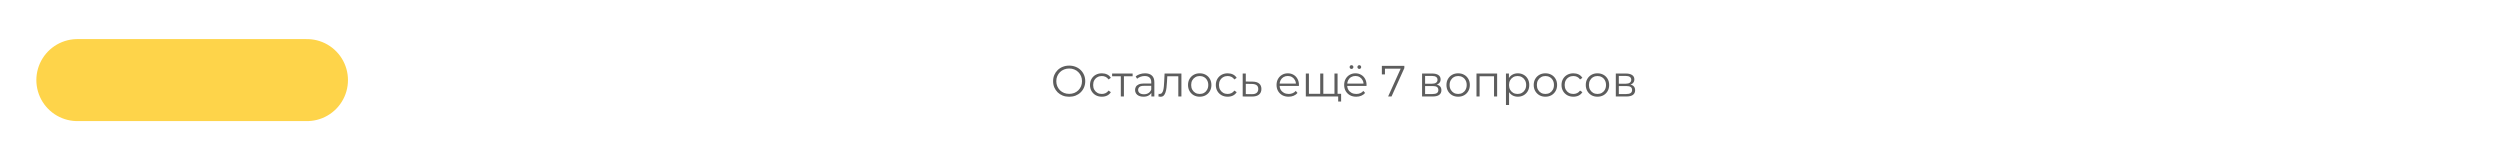 <?xml version="1.0" encoding="UTF-8"?> <svg xmlns="http://www.w3.org/2000/svg" viewBox="0 0 914.6 60.595" fill="none"><g filter="url(#filter0_d_2650_50)"><path d="M28.3 29.3L884.3 31.295" stroke="white" stroke-width="30" stroke-linecap="round"></path></g><path d="M28.3 29.3H112.3" stroke="#FED44A" stroke-width="30" stroke-linecap="round"></path><path d="M391.156 35.396C390.311 35.396 389.529 35.257 388.804 34.98C388.089 34.692 387.464 34.292 386.932 33.78C386.409 33.257 385.997 32.655 385.699 31.972C385.412 31.279 385.267 30.521 385.267 29.7C385.267 28.879 385.412 28.127 385.699 27.444C385.997 26.751 386.409 26.148 386.932 25.636C387.464 25.113 388.089 24.713 388.804 24.436C389.519 24.148 390.301 24.004 391.156 24.004C391.998 24.004 392.776 24.148 393.49 24.436C394.205 24.713 394.825 25.108 395.348 25.62C395.88 26.132 396.29 26.735 396.58 27.428C396.877 28.121 397.027 28.879 397.027 29.7C397.027 30.521 396.877 31.279 396.58 31.972C396.29 32.665 395.88 33.268 395.348 33.78C394.825 34.292 394.205 34.692 393.49 34.98C392.776 35.257 391.998 35.396 391.156 35.396ZM391.156 34.34C391.826 34.34 392.446 34.228 393.011 34.004C393.588 33.769 394.083 33.444 394.498 33.028C394.925 32.601 395.255 32.111 395.49 31.556C395.725 30.991 395.843 30.372 395.843 29.7C395.843 29.028 395.725 28.415 395.49 27.86C395.255 27.295 394.925 26.804 394.498 26.388C394.083 25.961 393.588 25.636 393.011 25.412C392.446 25.177 391.826 25.06 391.156 25.06C390.483 25.06 389.859 25.177 389.284 25.412C388.706 25.636 388.206 25.961 387.779 26.388C387.364 26.804 387.032 27.295 386.787 27.86C386.552 28.415 386.434 29.028 386.434 29.7C386.434 30.361 386.552 30.975 386.787 31.54C387.032 32.105 387.364 32.601 387.779 33.028C388.206 33.444 388.706 33.769 389.284 34.004C389.859 34.228 390.483 34.34 391.156 34.34ZM403.099 35.38C402.269 35.38 401.522 35.199 400.859 34.836C400.209 34.463 399.697 33.956 399.324 33.316C398.95 32.665 398.765 31.924 398.765 31.092C398.765 30.249 398.95 29.508 399.324 28.868C399.697 28.228 400.209 27.727 400.859 27.364C401.522 27.001 402.269 26.82 403.099 26.82C403.814 26.82 404.461 26.959 405.036 27.236C405.611 27.513 406.066 27.929 406.396 28.484L405.548 29.06C405.261 28.633 404.904 28.319 404.476 28.116C404.049 27.913 403.586 27.812 403.084 27.812C402.486 27.812 401.949 27.951 401.469 28.228C400.989 28.495 400.609 28.873 400.332 29.364C400.054 29.855 399.917 30.431 399.917 31.092C399.917 31.753 400.054 32.329 400.332 32.82C400.609 33.311 400.989 33.695 401.469 33.972C401.949 34.239 402.486 34.372 403.084 34.372C403.586 34.372 404.049 34.271 404.476 34.068C404.904 33.865 405.261 33.556 405.548 33.14L406.396 33.716C406.066 34.26 405.611 34.676 405.036 34.964C404.461 35.241 403.814 35.38 403.099 35.38ZM410.04 35.3V27.588L410.328 27.892H406.856V26.9H414.36V27.892H410.888L411.175 27.588V35.3H410.04ZM421.218 35.3V33.444L421.171 33.14V30.036C421.171 29.321 420.968 28.772 420.561 28.388C420.166 28.004 419.576 27.812 418.786 27.812C418.241 27.812 417.724 27.903 417.234 28.084C416.744 28.265 416.327 28.505 415.987 28.804L415.474 27.956C415.902 27.593 416.412 27.316 417.009 27.124C417.606 26.921 418.236 26.82 418.899 26.82C419.986 26.82 420.823 27.092 421.411 27.636C422.008 28.169 422.306 28.985 422.306 30.084V35.3H421.218ZM418.321 35.38C417.691 35.38 417.144 35.279 416.674 35.076C416.214 34.863 415.864 34.575 415.617 34.212C415.372 33.839 415.249 33.412 415.249 32.932C415.249 32.495 415.352 32.1 415.554 31.748C415.767 31.385 416.109 31.097 416.579 30.884C417.059 30.66 417.699 30.548 418.499 30.548H421.393V31.396H418.529C417.719 31.396 417.154 31.54 416.834 31.828C416.524 32.116 416.369 32.473 416.369 32.9C416.369 33.38 416.557 33.764 416.929 34.052C417.304 34.34 417.826 34.484 418.499 34.484C419.139 34.484 419.686 34.34 420.146 34.052C420.616 33.753 420.956 33.327 421.171 32.772L421.426 33.556C421.213 34.111 420.838 34.553 420.306 34.884C419.784 35.215 419.121 35.38 418.321 35.38ZM423.793 35.284L423.873 34.308C423.948 34.319 424.018 34.335 424.083 34.356C424.158 34.367 424.22 34.372 424.273 34.372C424.615 34.372 424.888 34.244 425.09 33.988C425.303 33.732 425.463 33.391 425.57 32.964C425.678 32.537 425.753 32.057 425.795 31.524C425.838 30.98 425.875 30.436 425.905 29.892L426.05 26.9H432.209V35.3H431.074V27.556L431.362 27.892H426.785L427.057 27.54L426.93 29.972C426.897 30.697 426.84 31.391 426.755 32.052C426.68 32.713 426.558 33.295 426.385 33.796C426.225 34.297 426.003 34.692 425.715 34.98C425.425 35.257 425.058 35.396 424.61 35.396C424.483 35.396 424.348 35.385 424.21 35.364C424.083 35.343 423.943 35.316 423.793 35.284ZM438.896 35.38C438.086 35.38 437.353 35.199 436.703 34.836C436.063 34.463 435.556 33.956 435.184 33.316C434.811 32.665 434.624 31.924 434.624 31.092C434.624 30.249 434.811 29.508 435.184 28.868C435.556 28.228 436.063 27.727 436.703 27.364C437.343 27.001 438.073 26.82 438.896 26.82C439.728 26.82 440.463 27.001 441.103 27.364C441.755 27.727 442.26 28.228 442.622 28.868C442.997 29.508 443.182 30.249 443.182 31.092C443.182 31.924 442.997 32.665 442.622 33.316C442.26 33.956 441.755 34.463 441.103 34.836C440.453 35.199 439.718 35.38 438.896 35.38ZM438.896 34.372C439.503 34.372 440.043 34.239 440.51 33.972C440.98 33.695 441.348 33.311 441.615 32.82C441.893 32.319 442.032 31.743 442.032 31.092C442.032 30.431 441.893 29.855 441.615 29.364C441.348 28.873 440.98 28.495 440.51 28.228C440.043 27.951 439.508 27.812 438.911 27.812C438.313 27.812 437.781 27.951 437.311 28.228C436.843 28.495 436.468 28.873 436.191 29.364C435.913 29.855 435.776 30.431 435.776 31.092C435.776 31.743 435.913 32.319 436.191 32.82C436.468 33.311 436.843 33.695 437.311 33.972C437.781 34.239 438.308 34.372 438.896 34.372ZM449.131 35.38C448.299 35.38 447.552 35.199 446.892 34.836C446.242 34.463 445.729 33.956 445.354 33.316C444.982 32.665 444.795 31.924 444.795 31.092C444.795 30.249 444.982 29.508 445.354 28.868C445.729 28.228 446.242 27.727 446.892 27.364C447.552 27.001 448.299 26.82 449.131 26.82C449.846 26.82 450.491 26.959 451.069 27.236C451.643 27.513 452.096 27.929 452.428 28.484L451.578 29.06C451.291 28.633 450.934 28.319 450.509 28.116C450.081 27.913 449.616 27.812 449.116 27.812C448.519 27.812 447.979 27.951 447.499 28.228C447.019 28.495 446.642 28.873 446.364 29.364C446.087 29.855 445.947 30.431 445.947 31.092C445.947 31.753 446.087 32.329 446.364 32.82C446.642 33.311 447.019 33.695 447.499 33.972C447.979 34.239 448.519 34.372 449.116 34.372C449.616 34.372 450.081 34.271 450.509 34.068C450.934 33.865 451.291 33.556 451.578 33.14L452.428 33.716C452.096 34.26 451.643 34.676 451.069 34.964C450.491 35.241 449.846 35.38 449.131 35.38ZM458.242 29.86C459.3 29.871 460.1 30.105 460.642 30.564C461.197 31.023 461.474 31.684 461.474 32.548C461.474 33.444 461.177 34.132 460.579 34.612C459.992 35.092 459.14 35.327 458.02 35.316L454.628 35.3V26.9H455.763V29.828L458.242 29.86ZM457.955 34.452C458.735 34.463 459.32 34.308 459.715 33.988C460.12 33.657 460.322 33.177 460.322 32.548C460.322 31.919 460.125 31.46 459.732 31.172C459.337 30.873 458.745 30.719 457.955 30.708L455.763 30.676V34.42L457.955 34.452ZM471.43 35.38C470.555 35.38 469.788 35.199 469.126 34.836C468.466 34.463 467.948 33.956 467.573 33.316C467.201 32.665 467.013 31.924 467.013 31.092C467.013 30.26 467.191 29.524 467.543 28.884C467.906 28.244 468.396 27.743 469.013 27.38C469.643 27.007 470.348 26.82 471.125 26.82C471.915 26.82 472.615 27.001 473.222 27.364C473.84 27.716 474.327 28.217 474.677 28.868C475.03 29.508 475.207 30.249 475.207 31.092C475.207 31.145 475.2 31.204 475.19 31.268C475.19 31.321 475.19 31.38 475.19 31.444H467.878V30.596H474.582L474.135 30.932C474.135 30.324 474 29.785 473.735 29.316C473.477 28.836 473.125 28.463 472.677 28.196C472.23 27.929 471.713 27.796 471.125 27.796C470.55 27.796 470.033 27.929 469.573 28.196C469.116 28.463 468.758 28.836 468.503 29.316C468.246 29.796 468.118 30.345 468.118 30.964V31.14C468.118 31.78 468.256 32.345 468.533 32.836C468.823 33.316 469.216 33.695 469.718 33.972C470.23 34.239 470.81 34.372 471.463 34.372C471.975 34.372 472.45 34.281 472.885 34.1C473.335 33.919 473.717 33.641 474.037 33.268L474.677 34.004C474.305 34.452 473.835 34.793 473.27 35.028C472.715 35.263 472.103 35.38 471.43 35.38ZM483.241 34.308L482.986 34.612V26.9H484.121V34.612L483.816 34.308H488.505L488.2 34.612V26.9H489.337V35.3H477.722V26.9H478.856V34.612L478.569 34.308H483.241ZM489.56 37.14V34.996L489.85 35.3H488.137V34.308H490.632V37.14H489.56ZM496.164 35.38C495.289 35.38 494.521 35.199 493.861 34.836C493.199 34.463 492.682 33.956 492.309 33.316C491.934 32.665 491.749 31.924 491.749 31.092C491.749 30.26 491.924 29.524 492.277 28.884C492.639 28.244 493.129 27.743 493.749 27.38C494.379 27.007 495.081 26.82 495.861 26.82C496.651 26.82 497.348 27.001 497.956 27.364C498.576 27.716 499.061 28.217 499.413 28.868C499.766 29.508 499.94 30.249 499.94 31.092C499.94 31.145 499.935 31.204 499.925 31.268C499.925 31.321 499.925 31.38 499.925 31.444H492.612V30.596H499.316L498.868 30.932C498.868 30.324 498.736 29.785 498.468 29.316C498.213 28.836 497.861 28.463 497.413 28.196C496.963 27.929 496.446 27.796 495.861 27.796C495.284 27.796 494.766 27.929 494.309 28.196C493.849 28.463 493.492 28.836 493.237 29.316C492.982 29.796 492.852 30.345 492.852 30.964V31.14C492.852 31.78 492.992 32.345 493.269 32.836C493.557 33.316 493.951 33.695 494.451 33.972C494.964 34.239 495.546 34.372 496.196 34.372C496.709 34.372 497.183 34.281 497.621 34.1C498.068 33.919 498.453 33.641 498.773 33.268L499.413 34.004C499.038 34.452 498.571 34.793 498.003 35.028C497.451 35.263 496.836 35.38 496.164 35.38ZM497.283 25.22C497.103 25.22 496.943 25.156 496.804 25.028C496.666 24.9 496.596 24.735 496.596 24.532C496.596 24.329 496.666 24.164 496.804 24.036C496.943 23.908 497.103 23.844 497.283 23.844C497.476 23.844 497.636 23.908 497.763 24.036C497.903 24.164 497.973 24.329 497.973 24.532C497.973 24.735 497.903 24.9 497.763 25.028C497.636 25.156 497.476 25.22 497.283 25.22ZM494.436 25.22C494.244 25.22 494.079 25.156 493.941 25.028C493.811 24.9 493.749 24.735 493.749 24.532C493.749 24.329 493.811 24.164 493.941 24.036C494.079 23.908 494.244 23.844 494.436 23.844C494.619 23.844 494.779 23.908 494.916 24.036C495.056 24.164 495.124 24.329 495.124 24.532C495.124 24.735 495.056 24.9 494.916 25.028C494.779 25.156 494.619 25.22 494.436 25.22ZM507.827 35.3L512.658 24.612L513.011 25.124H506.082L506.674 24.564V27.22H505.54V24.1H513.763V24.916L509.074 35.3H507.827ZM520.252 35.3V26.9H523.964C524.914 26.9 525.659 27.081 526.204 27.444C526.759 27.807 527.036 28.34 527.036 29.044C527.036 29.727 526.774 30.255 526.251 30.628C525.729 30.991 525.041 31.172 524.189 31.172L524.411 30.836C525.414 30.836 526.151 31.023 526.621 31.396C527.089 31.769 527.324 32.308 527.324 33.012C527.324 33.737 527.059 34.303 526.524 34.708C526.001 35.103 525.186 35.3 524.077 35.3H520.252ZM521.357 34.404H524.029C524.741 34.404 525.281 34.292 525.644 34.068C526.016 33.833 526.204 33.46 526.204 32.948C526.204 32.436 526.039 32.063 525.709 31.828C525.376 31.593 524.854 31.476 524.139 31.476H521.357V34.404ZM521.357 30.628H523.884C524.534 30.628 525.031 30.505 525.371 30.26C525.724 30.015 525.901 29.657 525.901 29.188C525.901 28.719 525.724 28.367 525.371 28.132C525.031 27.897 524.534 27.78 523.884 27.78H521.357V30.628ZM533.442 35.38C532.633 35.38 531.9 35.199 531.25 34.836C530.61 34.463 530.103 33.956 529.731 33.316C529.358 32.665 529.171 31.924 529.171 31.092C529.171 30.249 529.358 29.508 529.731 28.868C530.103 28.228 530.61 27.727 531.25 27.364C531.89 27.001 532.62 26.82 533.442 26.82C534.275 26.82 535.01 27.001 535.65 27.364C536.302 27.727 536.807 28.228 537.169 28.868C537.544 29.508 537.729 30.249 537.729 31.092C537.729 31.924 537.544 32.665 537.169 33.316C536.807 33.956 536.302 34.463 535.65 34.836C535 35.199 534.265 35.38 533.442 35.38ZM533.442 34.372C534.05 34.372 534.59 34.239 535.057 33.972C535.527 33.695 535.895 33.311 536.162 32.82C536.44 32.319 536.579 31.743 536.579 31.092C536.579 30.431 536.44 29.855 536.162 29.364C535.895 28.873 535.527 28.495 535.057 28.228C534.59 27.951 534.055 27.812 533.457 27.812C532.86 27.812 532.328 27.951 531.858 28.228C531.388 28.495 531.015 28.873 530.738 29.364C530.46 29.855 530.323 30.431 530.323 31.092C530.323 31.743 530.46 32.319 530.738 32.82C531.015 33.311 531.388 33.695 531.858 33.972C532.328 34.239 532.855 34.372 533.442 34.372ZM540.159 35.3V26.9H547.71V35.3H546.575V27.588L546.863 27.892H541.006L541.294 27.588V35.3H540.159ZM555.276 35.38C554.549 35.38 553.894 35.215 553.307 34.884C552.722 34.543 552.252 34.057 551.899 33.428C551.557 32.788 551.387 32.009 551.387 31.092C551.387 30.175 551.557 29.401 551.899 28.772C552.242 28.132 552.704 27.647 553.292 27.316C553.879 26.985 554.539 26.82 555.276 26.82C556.076 26.82 556.791 27.001 557.419 27.364C558.058 27.716 558.561 28.217 558.923 28.868C559.286 29.508 559.468 30.249 559.468 31.092C559.468 31.945 559.286 32.692 558.923 33.332C558.561 33.972 558.058 34.473 557.419 34.836C556.791 35.199 556.076 35.38 555.276 35.38ZM550.94 38.404V26.9H552.027V29.428L551.914 31.108L552.074 32.804V38.404H550.94ZM555.196 34.372C555.794 34.372 556.326 34.239 556.796 33.972C557.264 33.695 557.639 33.311 557.916 32.82C558.193 32.319 558.331 31.743 558.331 31.092C558.331 30.441 558.193 29.871 557.916 29.38C557.639 28.889 557.264 28.505 556.796 28.228C556.326 27.951 555.794 27.812 555.196 27.812C554.599 27.812 554.059 27.951 553.579 28.228C553.109 28.505 552.737 28.889 552.459 29.38C552.192 29.871 552.059 30.441 552.059 31.092C552.059 31.743 552.192 32.319 552.459 32.82C552.737 33.311 553.109 33.695 553.579 33.972C554.059 34.239 554.599 34.372 555.196 34.372ZM565.365 35.38C564.552 35.38 563.823 35.199 563.173 34.836C562.533 34.463 562.025 33.956 561.653 33.316C561.278 32.665 561.093 31.924 561.093 31.092C561.093 30.249 561.278 29.508 561.653 28.868C562.025 28.228 562.533 27.727 563.173 27.364C563.813 27.001 564.542 26.82 565.365 26.82C566.197 26.82 566.932 27.001 567.572 27.364C568.222 27.727 568.729 28.228 569.092 28.868C569.467 29.508 569.652 30.249 569.652 31.092C569.652 31.924 569.467 32.665 569.092 33.316C568.729 33.956 568.222 34.463 567.572 34.836C566.922 35.199 566.185 35.38 565.365 35.38ZM565.365 34.372C565.972 34.372 566.512 34.239 566.979 33.972C567.449 33.695 567.817 33.311 568.084 32.82C568.362 32.319 568.499 31.743 568.499 31.092C568.499 30.431 568.362 29.855 568.084 29.364C567.817 28.873 567.449 28.495 566.979 28.228C566.512 27.951 565.977 27.812 565.38 27.812C564.782 27.812 564.25 27.951 563.78 28.228C563.31 28.495 562.938 28.873 562.66 29.364C562.383 29.855 562.245 30.431 562.245 31.092C562.245 31.743 562.383 32.319 562.66 32.82C562.938 33.311 563.31 33.695 563.78 33.972C564.25 34.239 564.777 34.372 565.365 34.372ZM575.601 35.38C574.768 35.38 574.021 35.199 573.361 34.836C572.709 34.463 572.199 33.956 571.824 33.316C571.451 32.665 571.264 31.924 571.264 31.092C571.264 30.249 571.451 29.508 571.824 28.868C572.199 28.228 572.709 27.727 573.361 27.364C574.021 27.001 574.768 26.82 575.601 26.82C576.315 26.82 576.96 26.959 577.535 27.236C578.113 27.513 578.565 27.929 578.895 28.484L578.048 29.06C577.76 28.633 577.403 28.319 576.975 28.116C576.55 27.913 576.086 27.812 575.583 27.812C574.986 27.812 574.448 27.951 573.968 28.228C573.488 28.495 573.108 28.873 572.831 29.364C572.554 29.855 572.416 30.431 572.416 31.092C572.416 31.753 572.554 32.329 572.831 32.82C573.108 33.311 573.488 33.695 573.968 33.972C574.448 34.239 574.986 34.372 575.583 34.372C576.086 34.372 576.55 34.271 576.975 34.068C577.403 33.865 577.76 33.556 578.048 33.14L578.895 33.716C578.565 34.26 578.113 34.676 577.535 34.964C576.96 35.241 576.315 35.38 575.601 35.38ZM584.412 35.38C583.599 35.38 582.869 35.199 582.219 34.836C581.58 34.463 581.072 33.956 580.7 33.316C580.325 32.665 580.14 31.924 580.14 31.092C580.14 30.249 580.325 29.508 580.7 28.868C581.072 28.228 581.58 27.727 582.219 27.364C582.859 27.001 583.589 26.82 584.412 26.82C585.244 26.82 585.979 27.001 586.619 27.364C587.269 27.727 587.776 28.228 588.139 28.868C588.513 29.508 588.698 30.249 588.698 31.092C588.698 31.924 588.513 32.665 588.139 33.316C587.776 33.956 587.269 34.463 586.619 34.836C585.969 35.199 585.232 35.38 584.412 35.38ZM584.412 34.372C585.019 34.372 585.559 34.239 586.026 33.972C586.496 33.695 586.864 33.311 587.131 32.82C587.409 32.319 587.546 31.743 587.546 31.092C587.546 30.431 587.409 29.855 587.131 29.364C586.864 28.873 586.496 28.495 586.026 28.228C585.559 27.951 585.024 27.812 584.427 27.812C583.829 27.812 583.297 27.951 582.827 28.228C582.357 28.495 581.985 28.873 581.707 29.364C581.43 29.855 581.292 30.431 581.292 31.092C581.292 31.743 581.43 32.319 581.707 32.82C581.985 33.311 582.357 33.695 582.827 33.972C583.297 34.239 583.824 34.372 584.412 34.372ZM591.128 35.3V26.9H594.84C595.787 26.9 596.535 27.081 597.08 27.444C597.634 27.807 597.912 28.34 597.912 29.044C597.912 29.727 597.649 30.255 597.127 30.628C596.605 30.991 595.917 31.172 595.062 31.172L595.287 30.836C596.29 30.836 597.025 31.023 597.494 31.396C597.964 31.769 598.199 32.308 598.199 33.012C598.199 33.737 597.932 34.303 597.4 34.708C596.877 35.103 596.06 35.3 594.95 35.3H591.128ZM592.23 34.404H594.902C595.617 34.404 596.157 34.292 596.52 34.068C596.892 33.833 597.08 33.46 597.08 32.948C597.08 32.436 596.915 32.063 596.582 31.828C596.252 31.593 595.73 31.476 595.015 31.476H592.23V34.404ZM592.23 30.628H594.76C595.41 30.628 595.905 30.505 596.247 30.26C596.6 30.015 596.775 29.657 596.775 29.188C596.775 28.719 596.6 28.367 596.247 28.132C595.905 27.897 595.41 27.78 594.76 27.78H592.23V30.628Z" fill="#5D5D5D"></path><defs><filter id="filter0_d_2650_50" x="0" y="0" width="914.6" height="60.595" filterUnits="userSpaceOnUse" color-interpolation-filters="sRGB"><feFlood flood-opacity="0" result="BackgroundImageFix"></feFlood><feColorMatrix in="SourceAlpha" type="matrix" values="0 0 0 0 0 0 0 0 0 0 0 0 0 0 0 0 0 0 127 0" result="hardAlpha"></feColorMatrix><feOffset dx="1"></feOffset><feGaussianBlur stdDeviation="7.15"></feGaussianBlur><feComposite in2="hardAlpha" operator="out"></feComposite><feColorMatrix type="matrix" values="0 0 0 0 0.954 0 0 0 0 0.954 0 0 0 0 0.954 0 0 0 1 0"></feColorMatrix><feBlend mode="normal" in2="BackgroundImageFix" result="effect1_dropShadow_2650_50"></feBlend><feBlend mode="normal" in="SourceGraphic" in2="effect1_dropShadow_2650_50" result="shape"></feBlend></filter></defs></svg> 